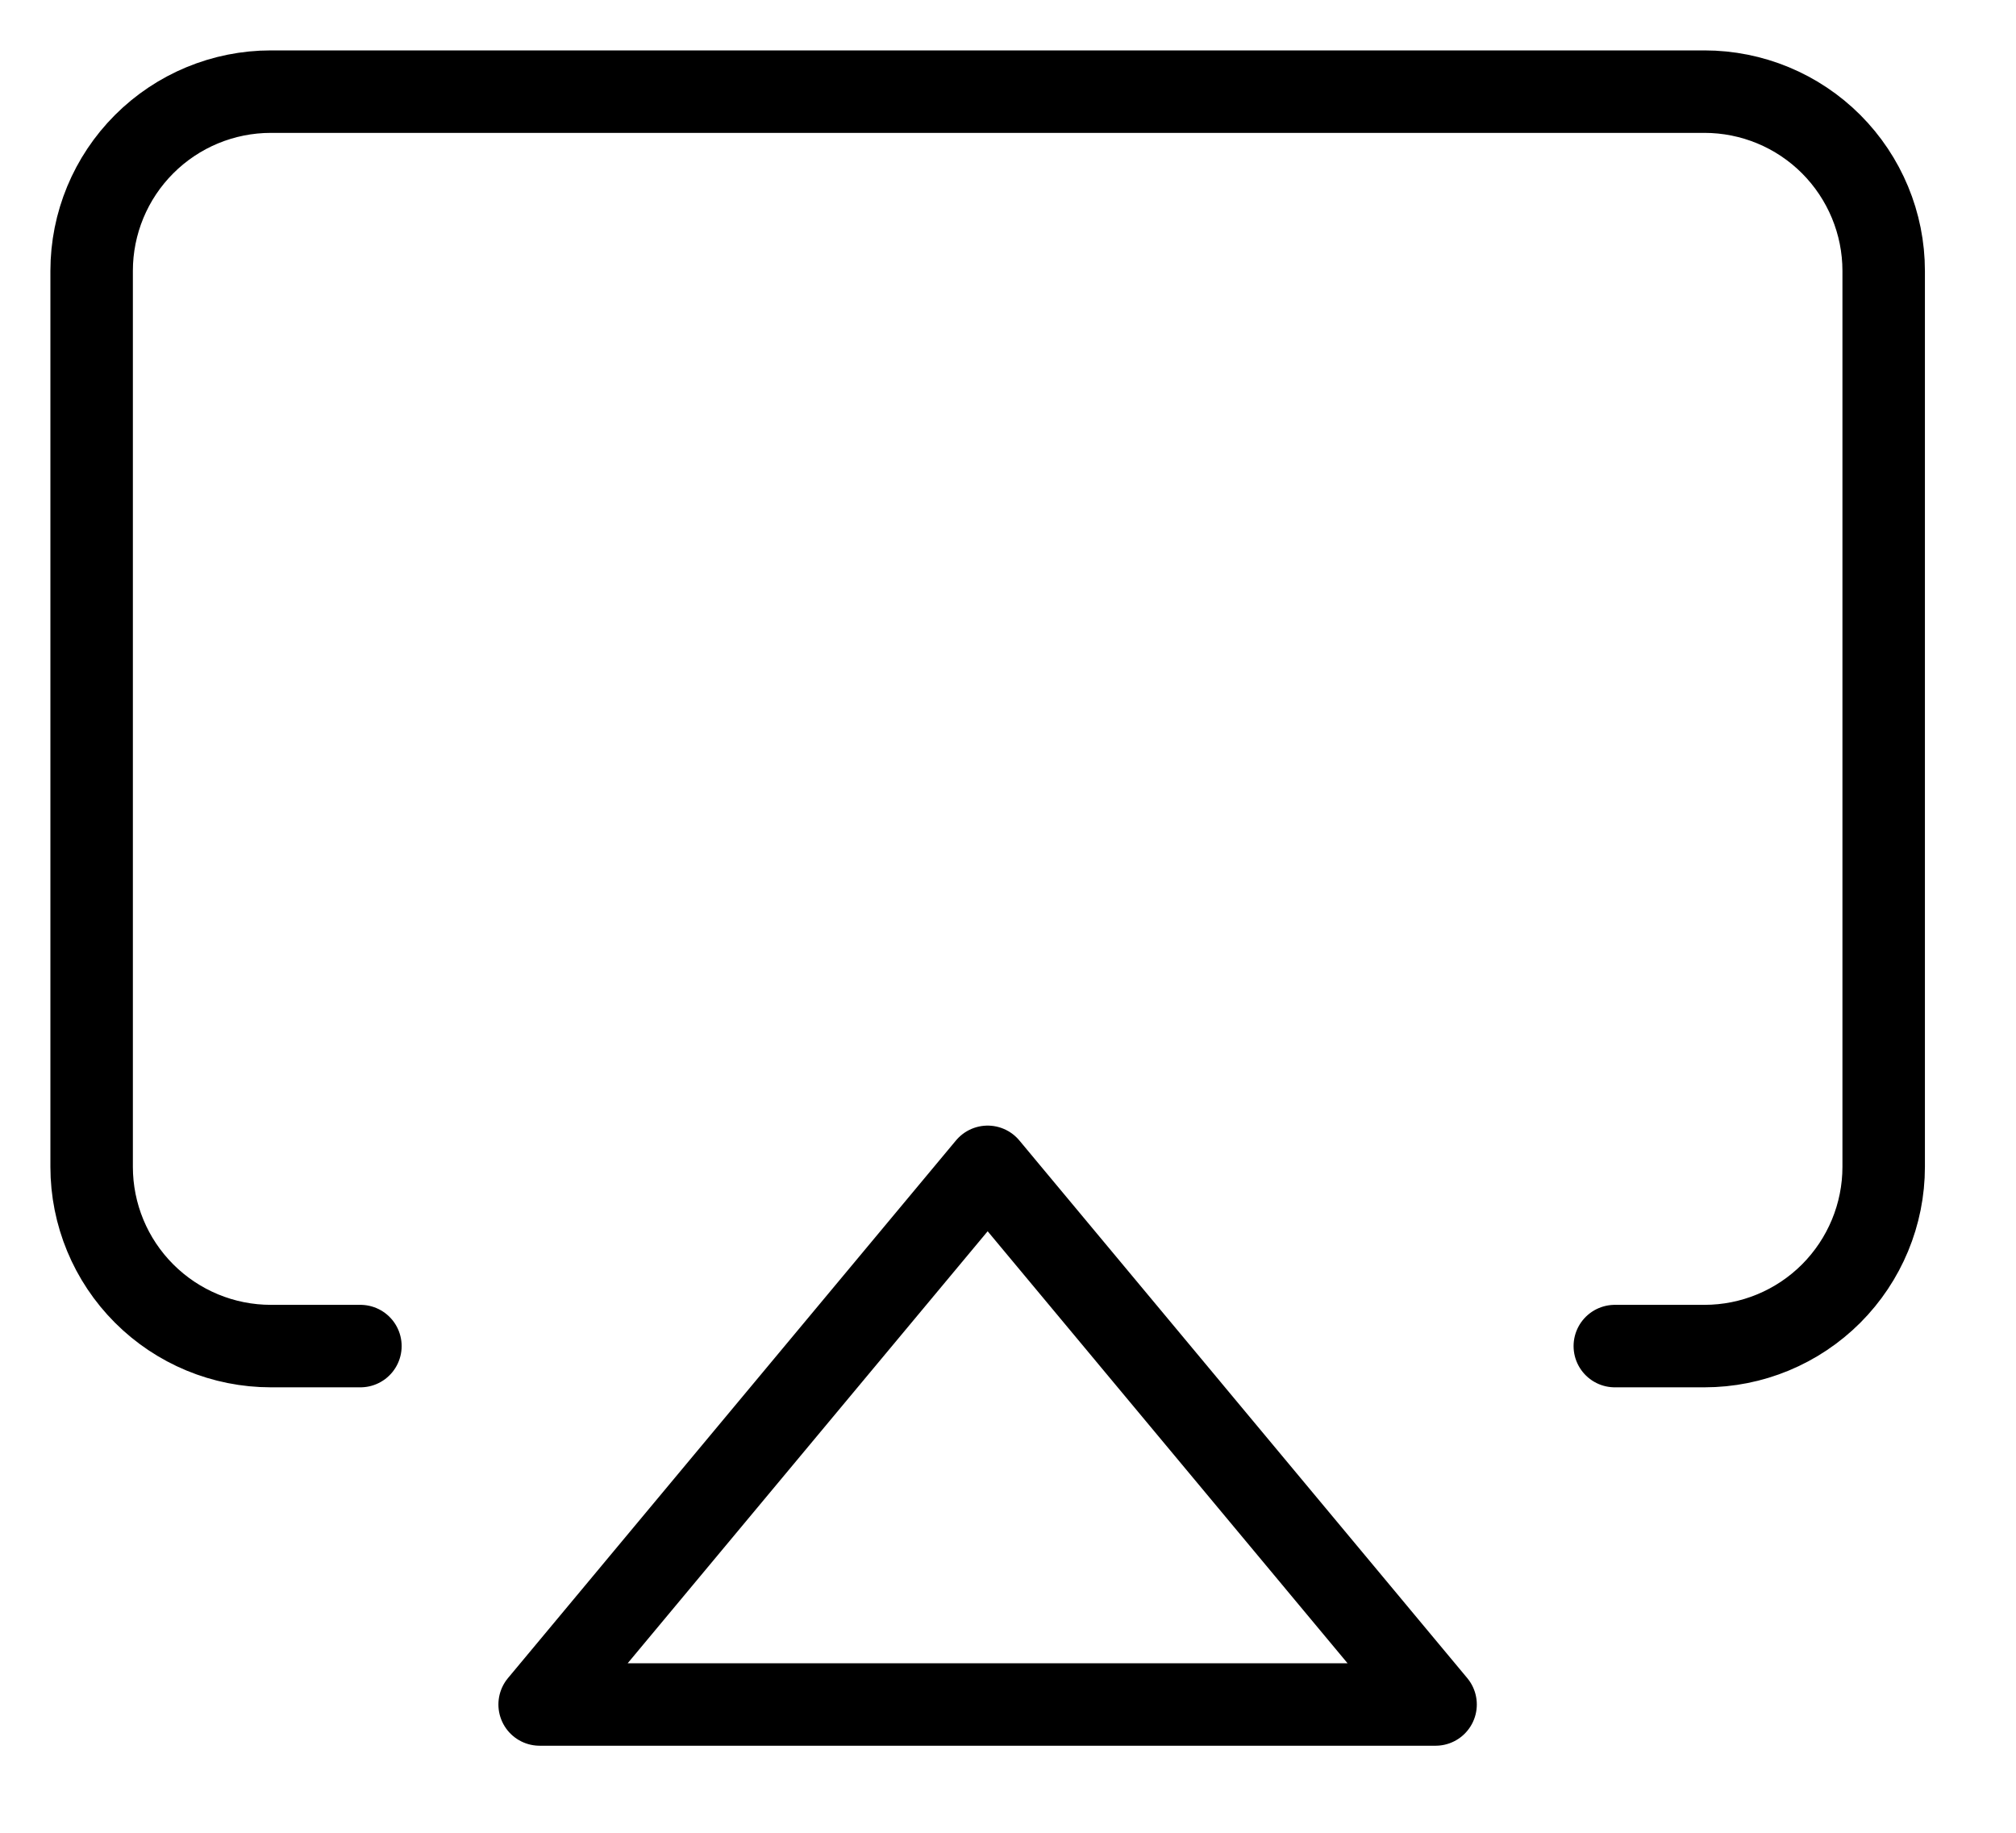 <?xml version="1.0" encoding="UTF-8"?>
<svg xmlns="http://www.w3.org/2000/svg" width="22" height="20" viewBox="0 0 22 20" fill="none">
  <path d="M3.933 14.689H2.956C2.437 14.689 1.94 14.483 1.573 14.116C1.206 13.749 1 13.252 1 12.733V2.956C1 2.437 1.206 1.94 1.573 1.573C1.94 1.206 2.437 1 2.956 1H18.6C19.119 1 19.616 1.206 19.983 1.573C20.349 1.94 20.556 2.437 20.556 2.956V12.733C20.556 13.252 20.349 13.749 19.983 14.116C19.616 14.483 19.119 14.689 18.6 14.689H17.622" stroke="black" stroke-width="0.9" stroke-linecap="round" stroke-linejoin="round"></path>
  <path d="M10.778 12.733L15.666 18.6H5.889L10.778 12.733Z" stroke="black" stroke-width="0.9" stroke-linecap="round" stroke-linejoin="round"></path>
</svg>
